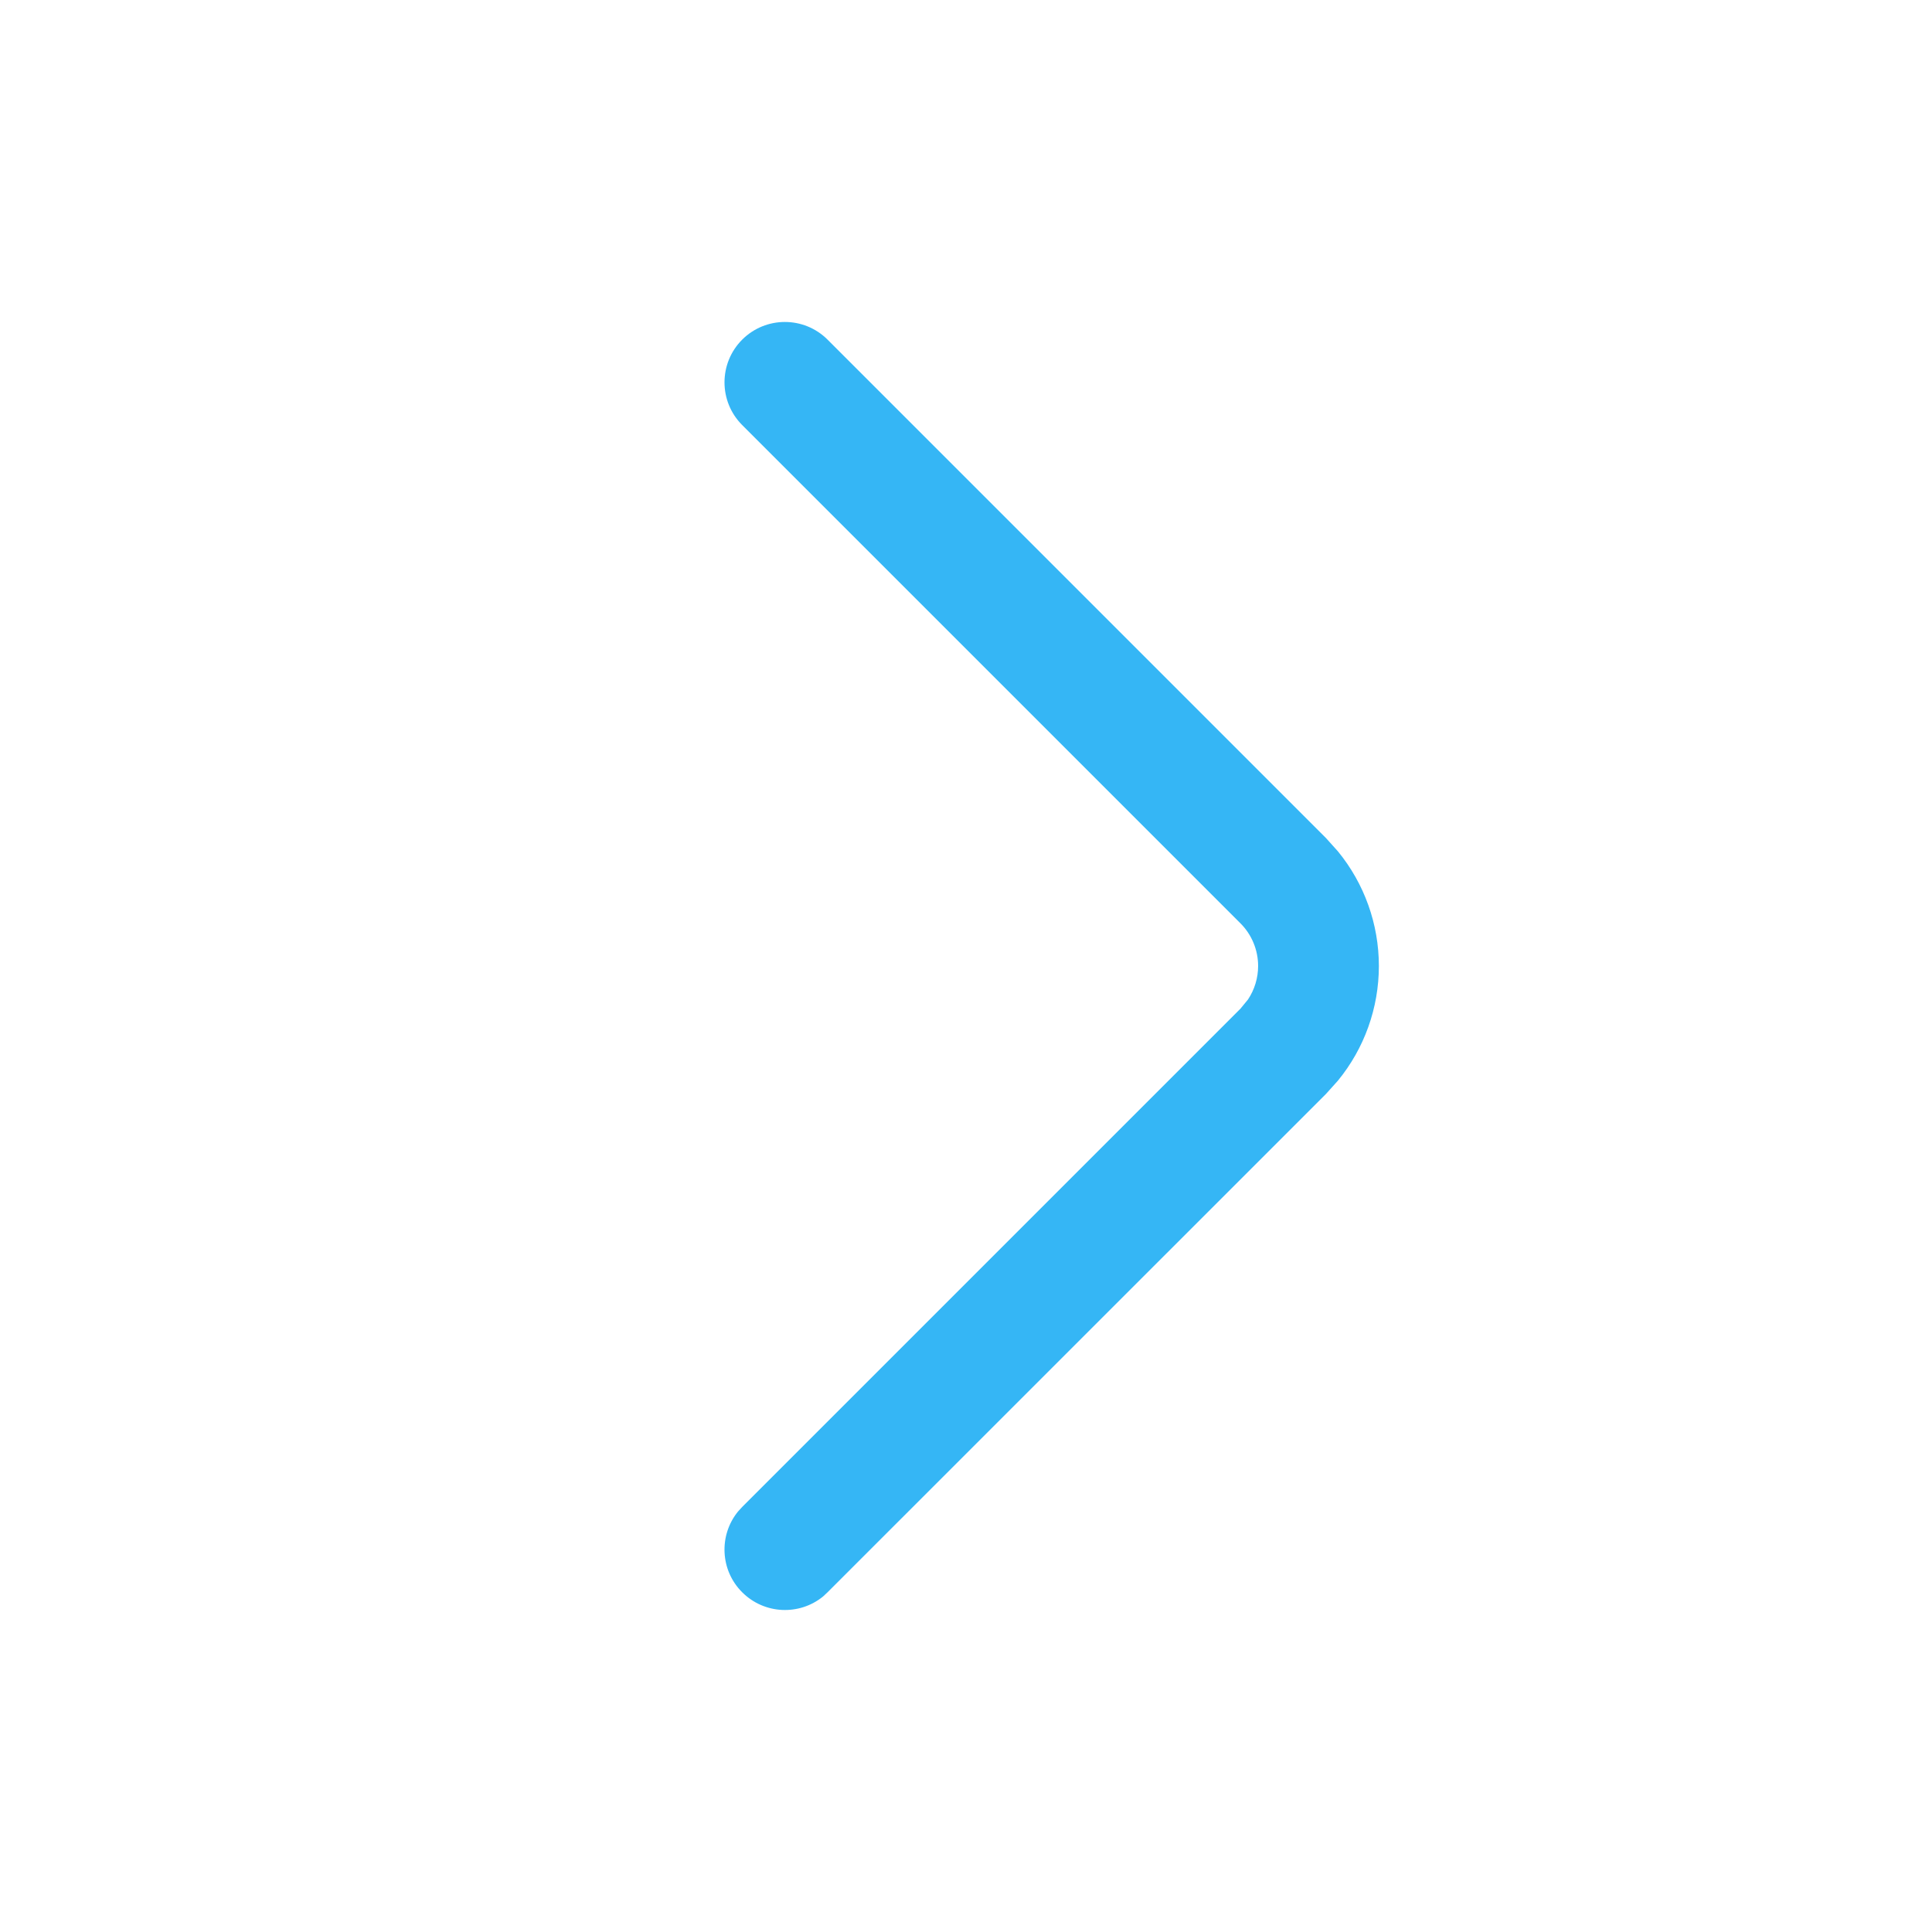 <svg width="20" height="20" viewBox="0 0 20 20" fill="none" xmlns="http://www.w3.org/2000/svg">
<path d="M14.274 10C14.274 10.435 14.123 10.854 13.85 11.187L13.726 11.325L8.567 16.483L8.52 16.527C8.274 16.727 7.912 16.712 7.683 16.483C7.454 16.255 7.44 15.892 7.64 15.647L7.683 15.6L12.841 10.442L12.919 10.347C12.987 10.245 13.024 10.124 13.024 10C13.024 9.834 12.958 9.675 12.841 9.558L7.683 4.4C7.439 4.156 7.439 3.76 7.683 3.516C7.927 3.272 8.323 3.272 8.567 3.516L13.726 8.675L13.85 8.813C14.123 9.146 14.274 9.565 14.274 10Z" fill="#35B6F5"/>
</svg>
